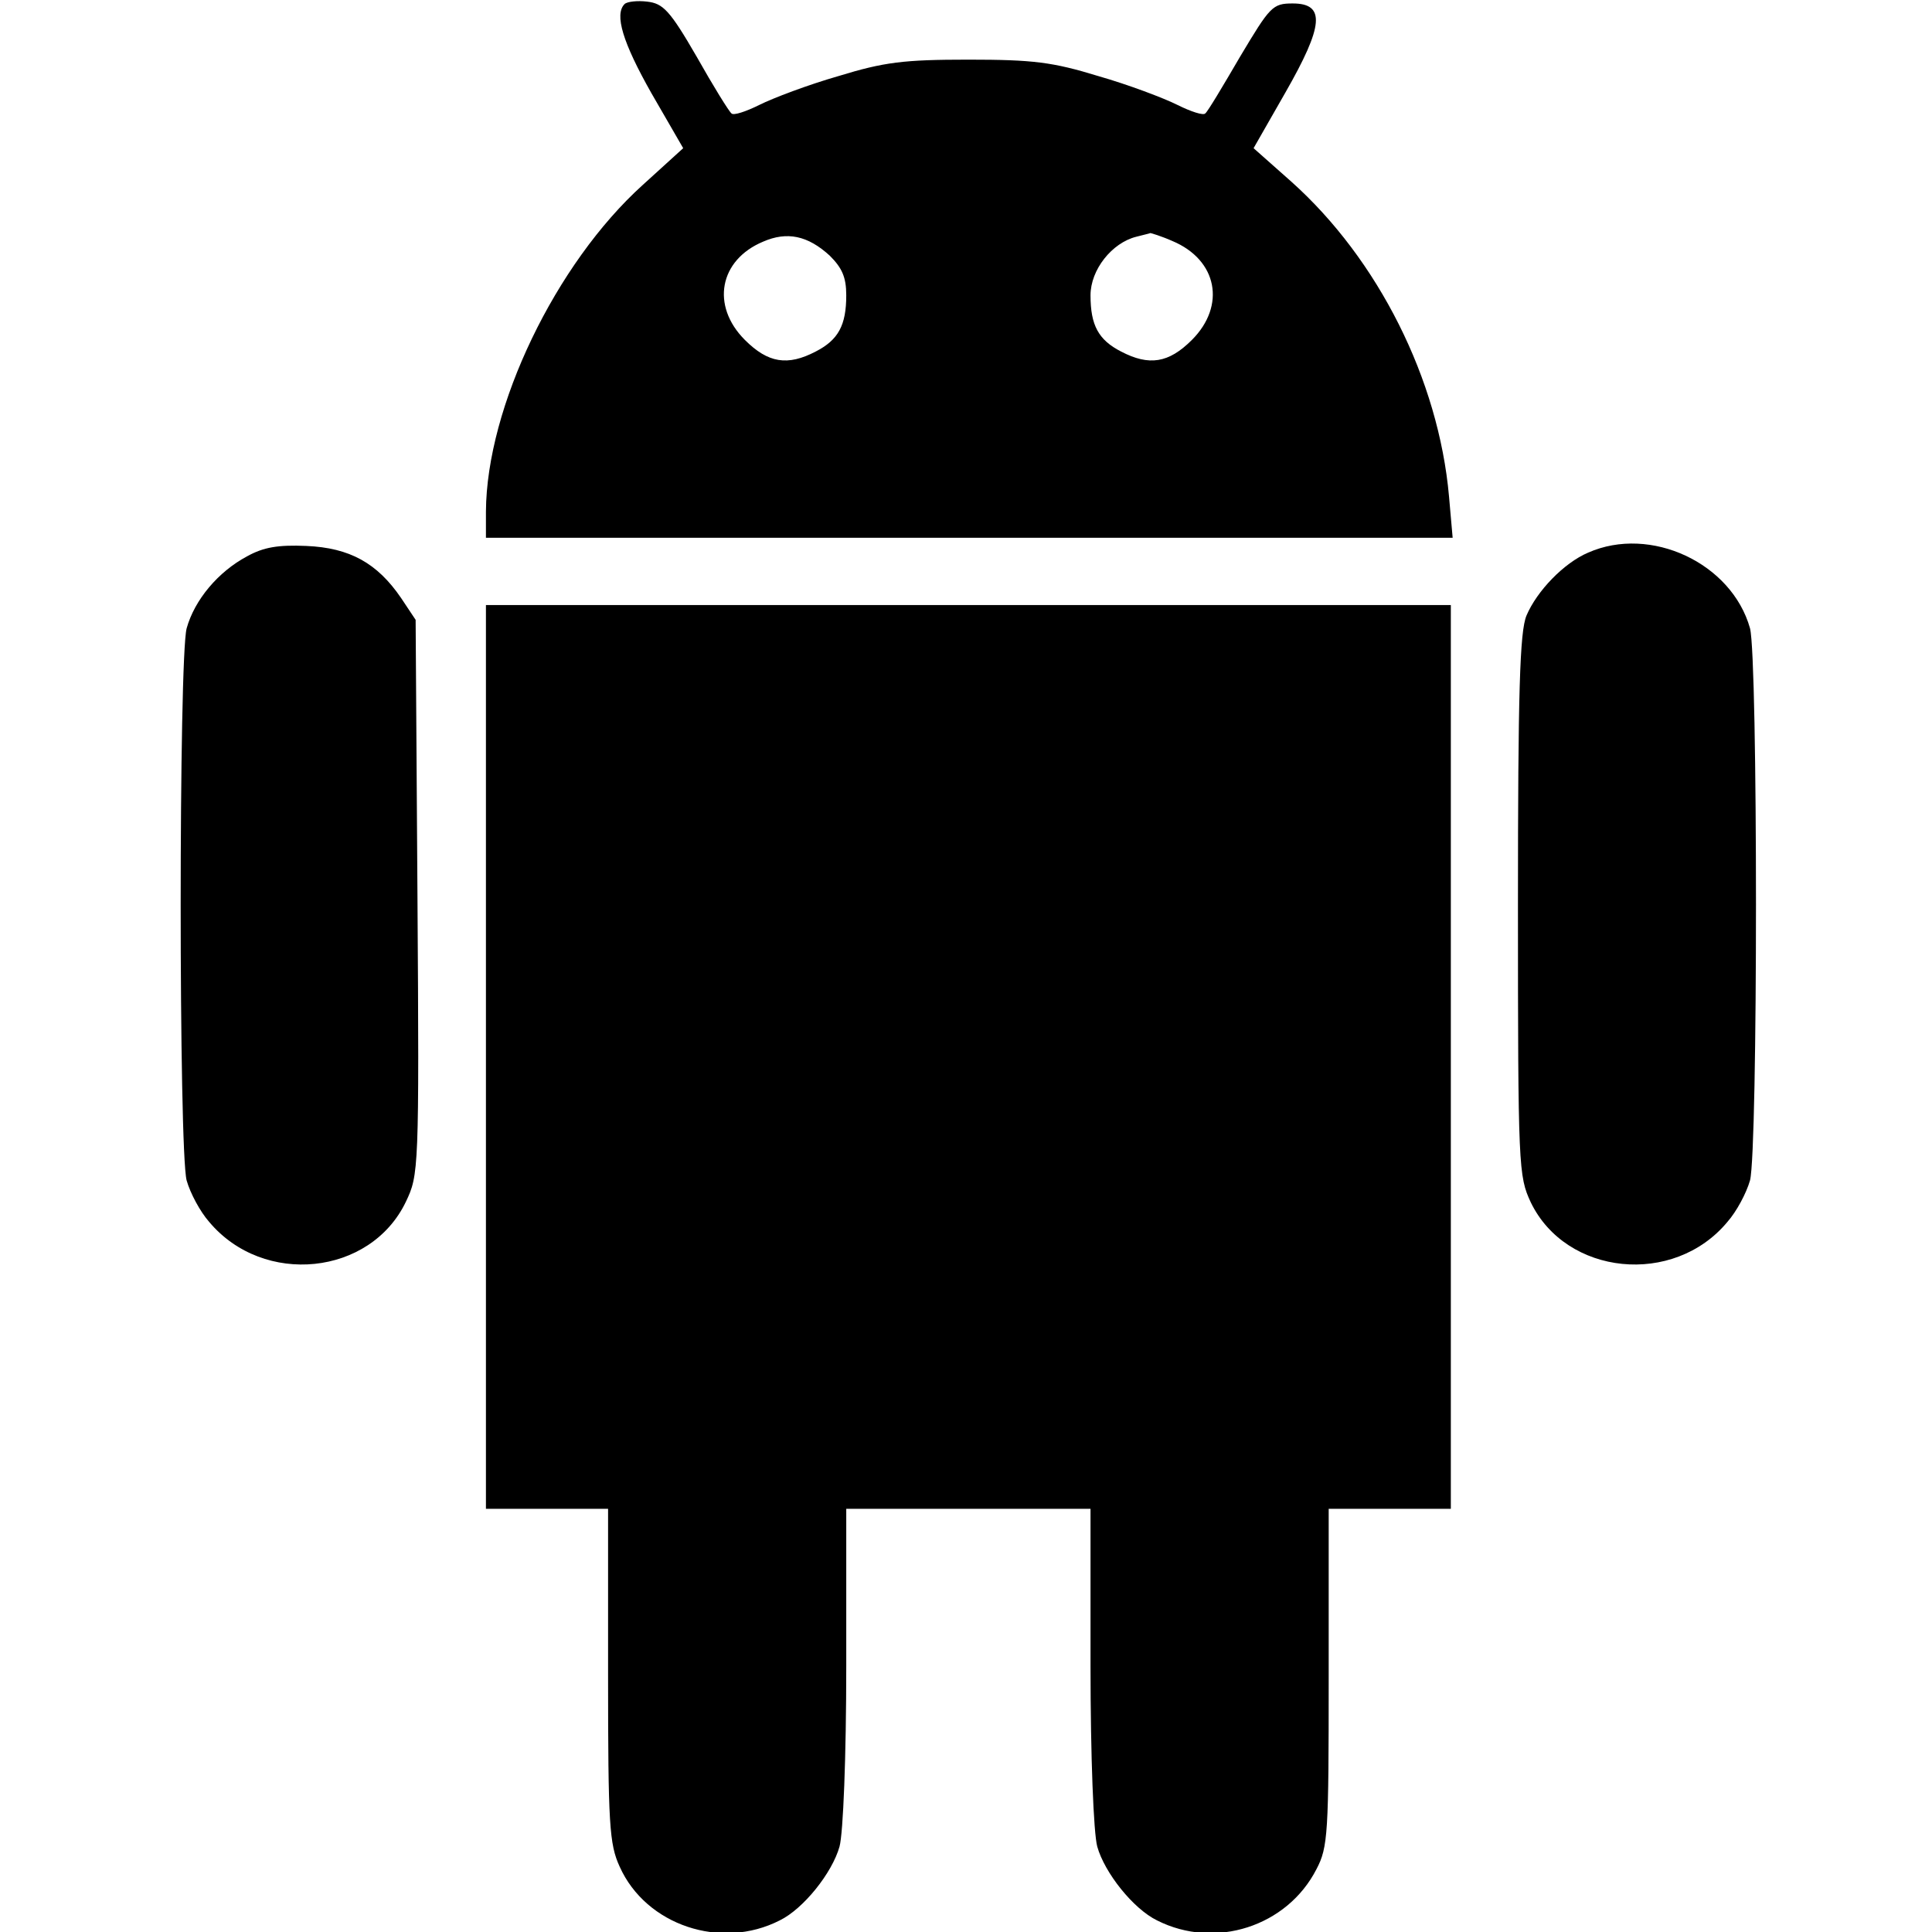 <svg width="100" height="100" viewBox="0 0 100 100" fill="none" xmlns="http://www.w3.org/2000/svg">
<g clip-path="url(#clip0_1806_2994)">
<path d="M32.328 0.21C31.79 0.748 32.233 2.202 33.718 4.825L35.362 7.67L33.276 9.566C28.756 13.644 25.184 21.072 25.152 26.477V27.836H50.155H75.189L75 25.687C74.462 19.649 71.333 13.423 66.845 9.408L64.885 7.67L66.529 4.794C68.52 1.317 68.615 0.179 66.908 0.179C65.865 0.179 65.738 0.337 64.189 2.929C63.304 4.446 62.514 5.773 62.388 5.868C62.293 5.995 61.629 5.773 60.934 5.426C60.238 5.078 58.405 4.383 56.856 3.94C54.486 3.213 53.474 3.087 50.123 3.087C46.773 3.087 45.761 3.213 43.391 3.94C41.842 4.383 40.009 5.078 39.313 5.426C38.618 5.773 37.954 5.995 37.859 5.868C37.733 5.773 36.911 4.446 36.057 2.929C34.667 0.526 34.319 0.179 33.497 0.084C32.991 0.021 32.454 0.084 32.328 0.21ZM42.948 13.233C43.58 13.865 43.802 14.339 43.802 15.287C43.802 16.836 43.391 17.595 42.221 18.195C40.767 18.954 39.756 18.796 38.555 17.595C36.785 15.825 37.227 13.454 39.503 12.506C40.736 11.969 41.81 12.19 42.948 13.233ZM60.681 12.474C63.02 13.454 63.462 15.825 61.692 17.595C60.491 18.796 59.48 18.954 58.026 18.195C56.856 17.595 56.445 16.836 56.445 15.287C56.445 13.96 57.552 12.569 58.816 12.253C59.164 12.158 59.48 12.095 59.543 12.063C59.575 12.063 60.112 12.222 60.681 12.474Z" fill="black"/>
<path d="M12.789 28.795C11.303 29.585 10.071 31.04 9.66 32.525C9.249 34.105 9.249 59.519 9.66 61.099C9.849 61.763 10.355 62.711 10.829 63.248C13.643 66.599 19.174 66.03 21.007 62.205C21.671 60.814 21.703 60.593 21.608 46.433L21.513 32.083L20.755 30.945C19.522 29.143 18.099 28.353 15.855 28.258C14.401 28.195 13.643 28.321 12.789 28.795Z" fill="black"/>
<path d="M82.204 28.603C80.94 29.14 79.549 30.594 79.012 31.858C78.664 32.68 78.569 35.778 78.569 46.872C78.569 60.464 78.601 60.875 79.233 62.234C81.066 66.027 86.63 66.596 89.411 63.245C89.885 62.708 90.391 61.76 90.581 61.096C90.992 59.516 90.992 34.103 90.581 32.522C89.632 29.14 85.428 27.18 82.204 28.603Z" fill="black"/>
<path d="M25.152 54.707V78.097H28.313H31.474V86.695C31.474 94.439 31.537 95.45 32.075 96.62C33.434 99.654 37.322 100.95 40.356 99.401C41.589 98.801 43.075 96.936 43.454 95.577C43.644 94.881 43.802 90.93 43.802 86.221V78.097H50.123H56.445V86.221C56.445 90.93 56.603 94.881 56.793 95.577C57.172 96.936 58.658 98.801 59.891 99.401C62.894 100.918 66.623 99.717 68.141 96.746C68.741 95.608 68.773 94.881 68.773 86.79V78.097H71.934H75.095V54.707V31.317H50.123H25.152V54.707Z" fill="black"/>
</g>
<defs>
<clipPath id="clip0_1806_2994">
<rect width="100" height="100" fill="white"/>
</clipPath>
</defs>
</svg>
